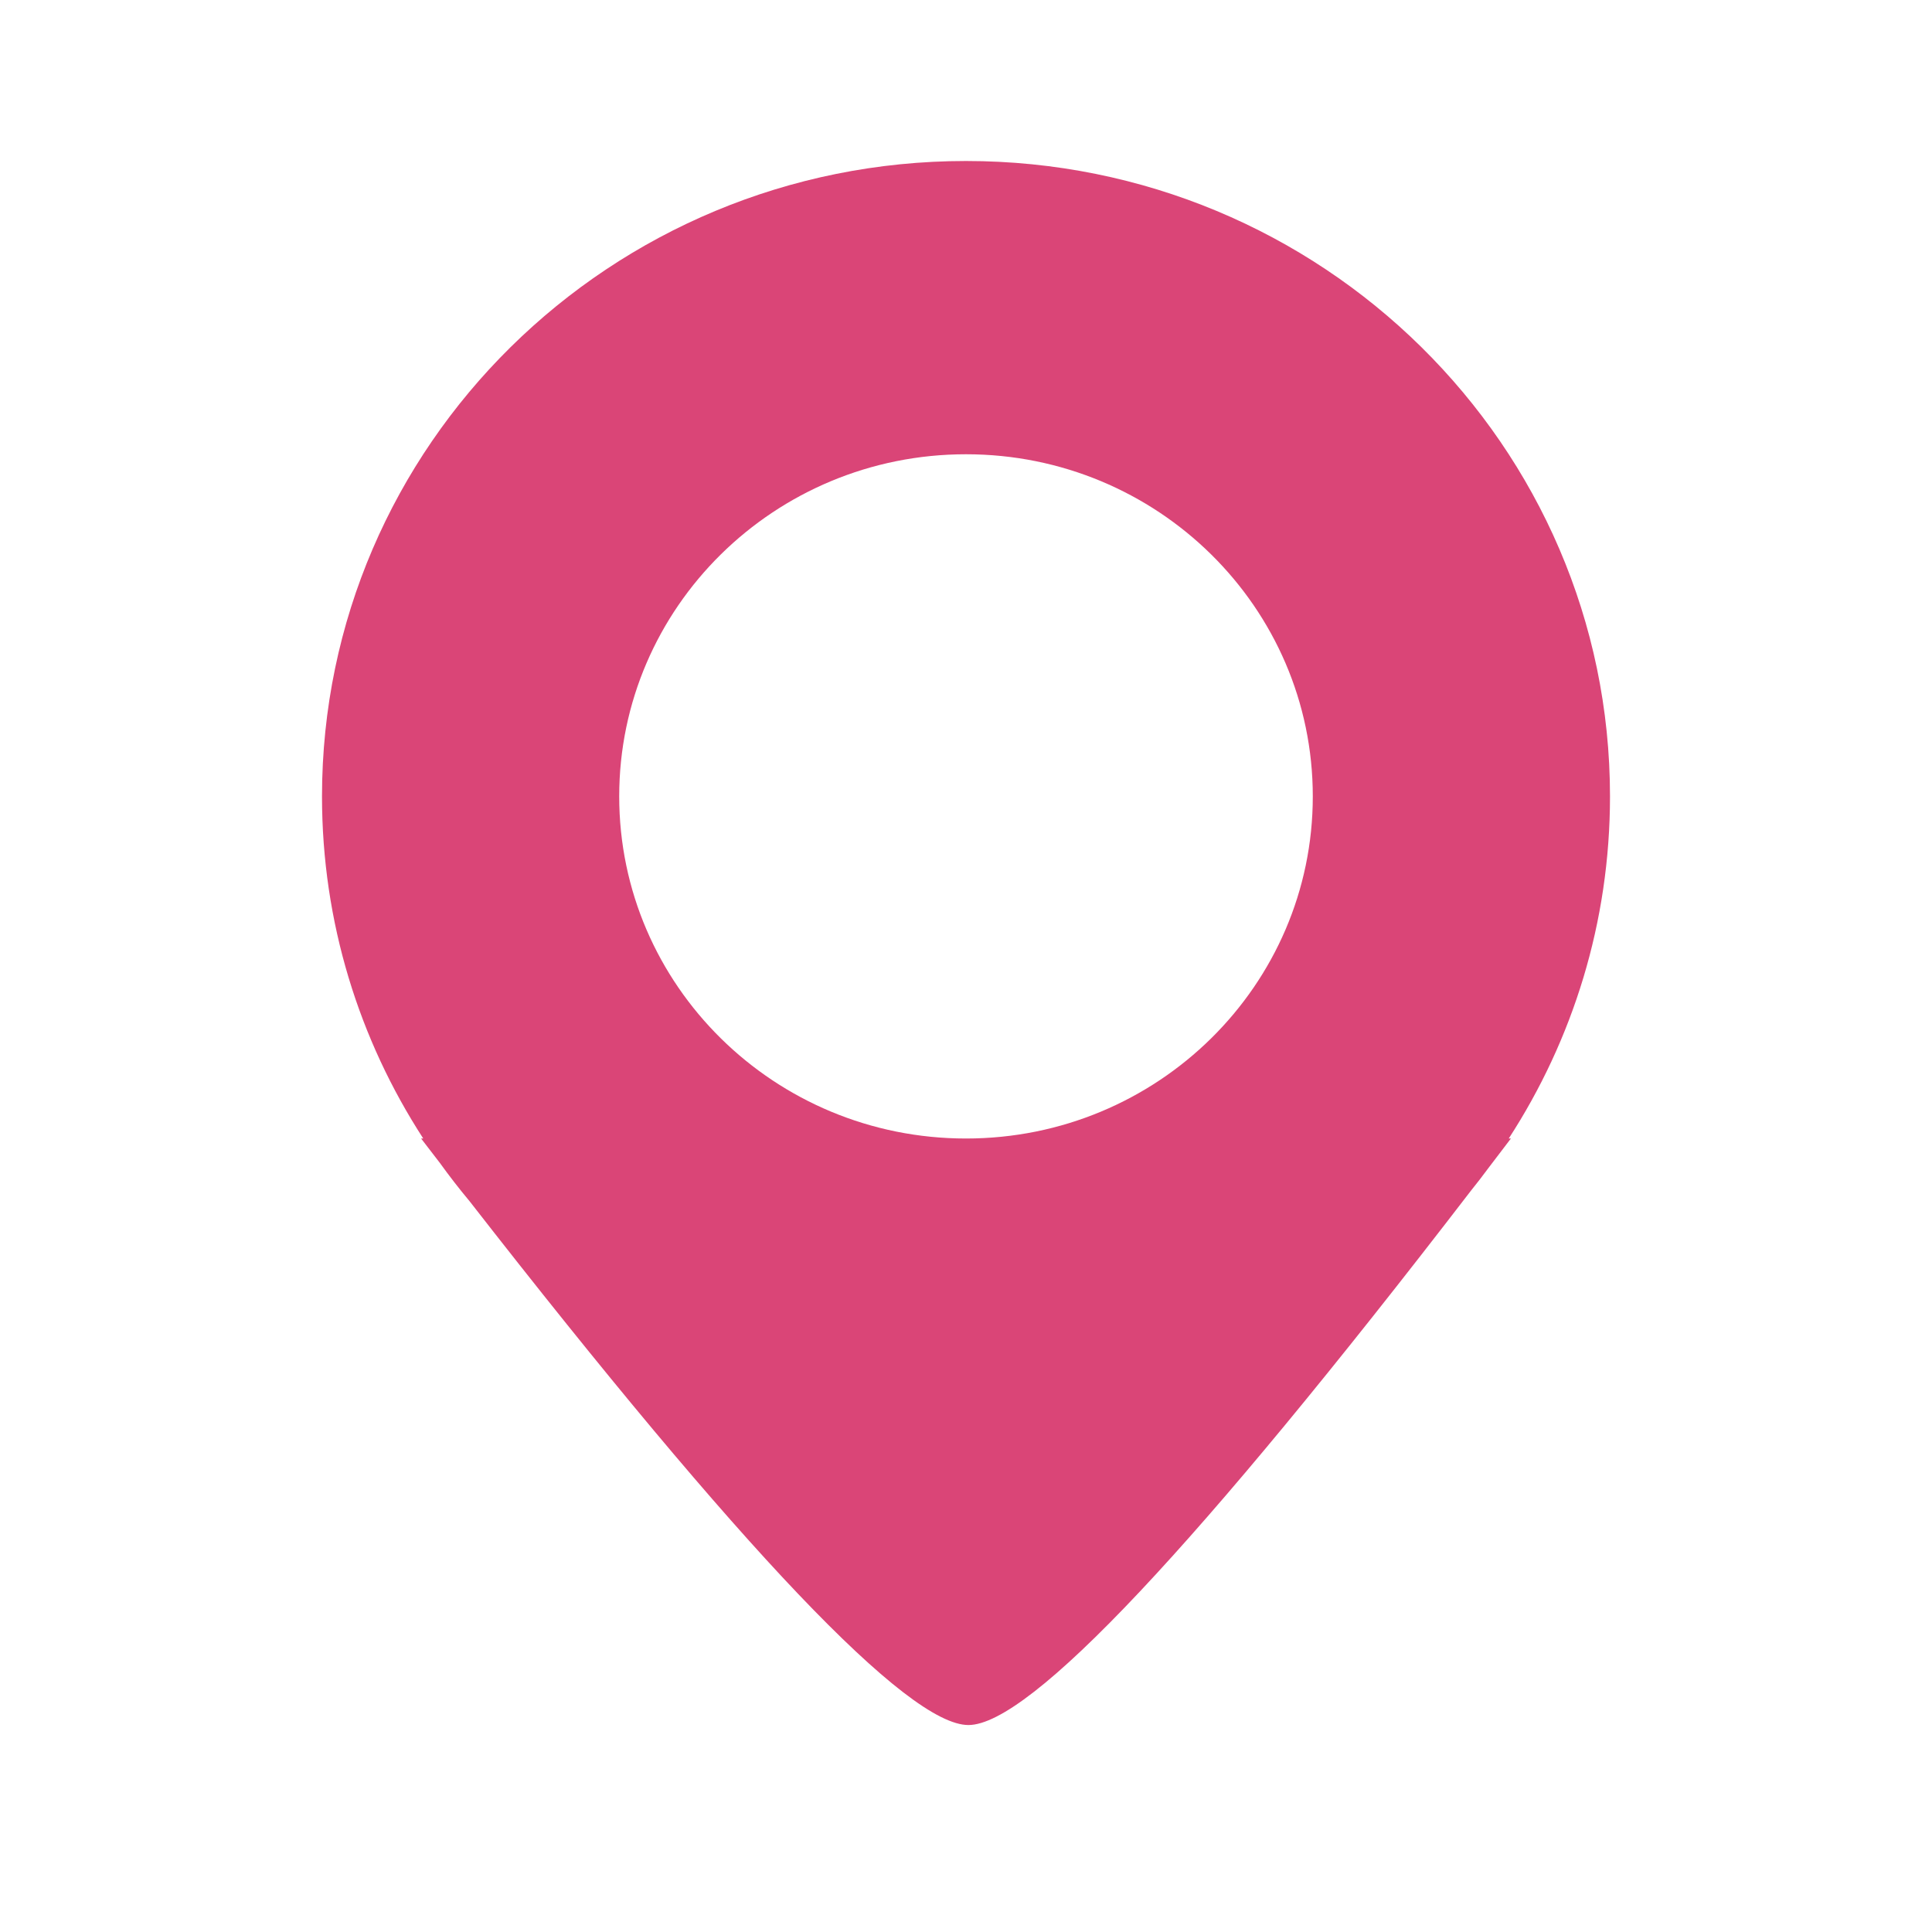 <svg width="24px" height="24px" viewBox="0 0 24 24" version="1.1" xmlns="http://www.w3.org/2000/svg" xmlns:xlink="http://www.w3.org/1999/xlink">
    <g id="Symbols" stroke="none" stroke-width="1" fill="none" fill-rule="evenodd">
        <g id="icon/address" fill="#DA4577">
            <g id="иконка/адрес" transform="translate(4, 2)">
                <path d="M1.831,12.919 C1.703,12.766 1.581,12.608 1.464,12.446 C1.387,12.346 1.309,12.245 1.231,12.143 L1.258,12.143 C0.462,10.916 0,9.458 0,7.893 C0,3.534 3.582,0 8,0 C12.418,0 16,3.534 16,7.893 C16,9.458 15.538,10.916 14.742,12.143 L14.769,12.143 C14.675,12.266 14.583,12.388 14.491,12.508 C14.42,12.604 14.347,12.699 14.272,12.792 C10.871,17.217 8.79,19.429 8.03,19.429 C7.278,19.429 5.211,17.259 1.831,12.919 Z M8,12.143 C10.379,12.143 12.308,10.24 12.308,7.893 C12.308,5.546 10.379,3.643 8,3.643 C5.621,3.643 3.692,5.546 3.692,7.893 C3.692,10.24 5.621,12.143 8,12.143 Z" id="Combined-Shape"></path>
            </g>
        </g>
    </g>
</svg>
